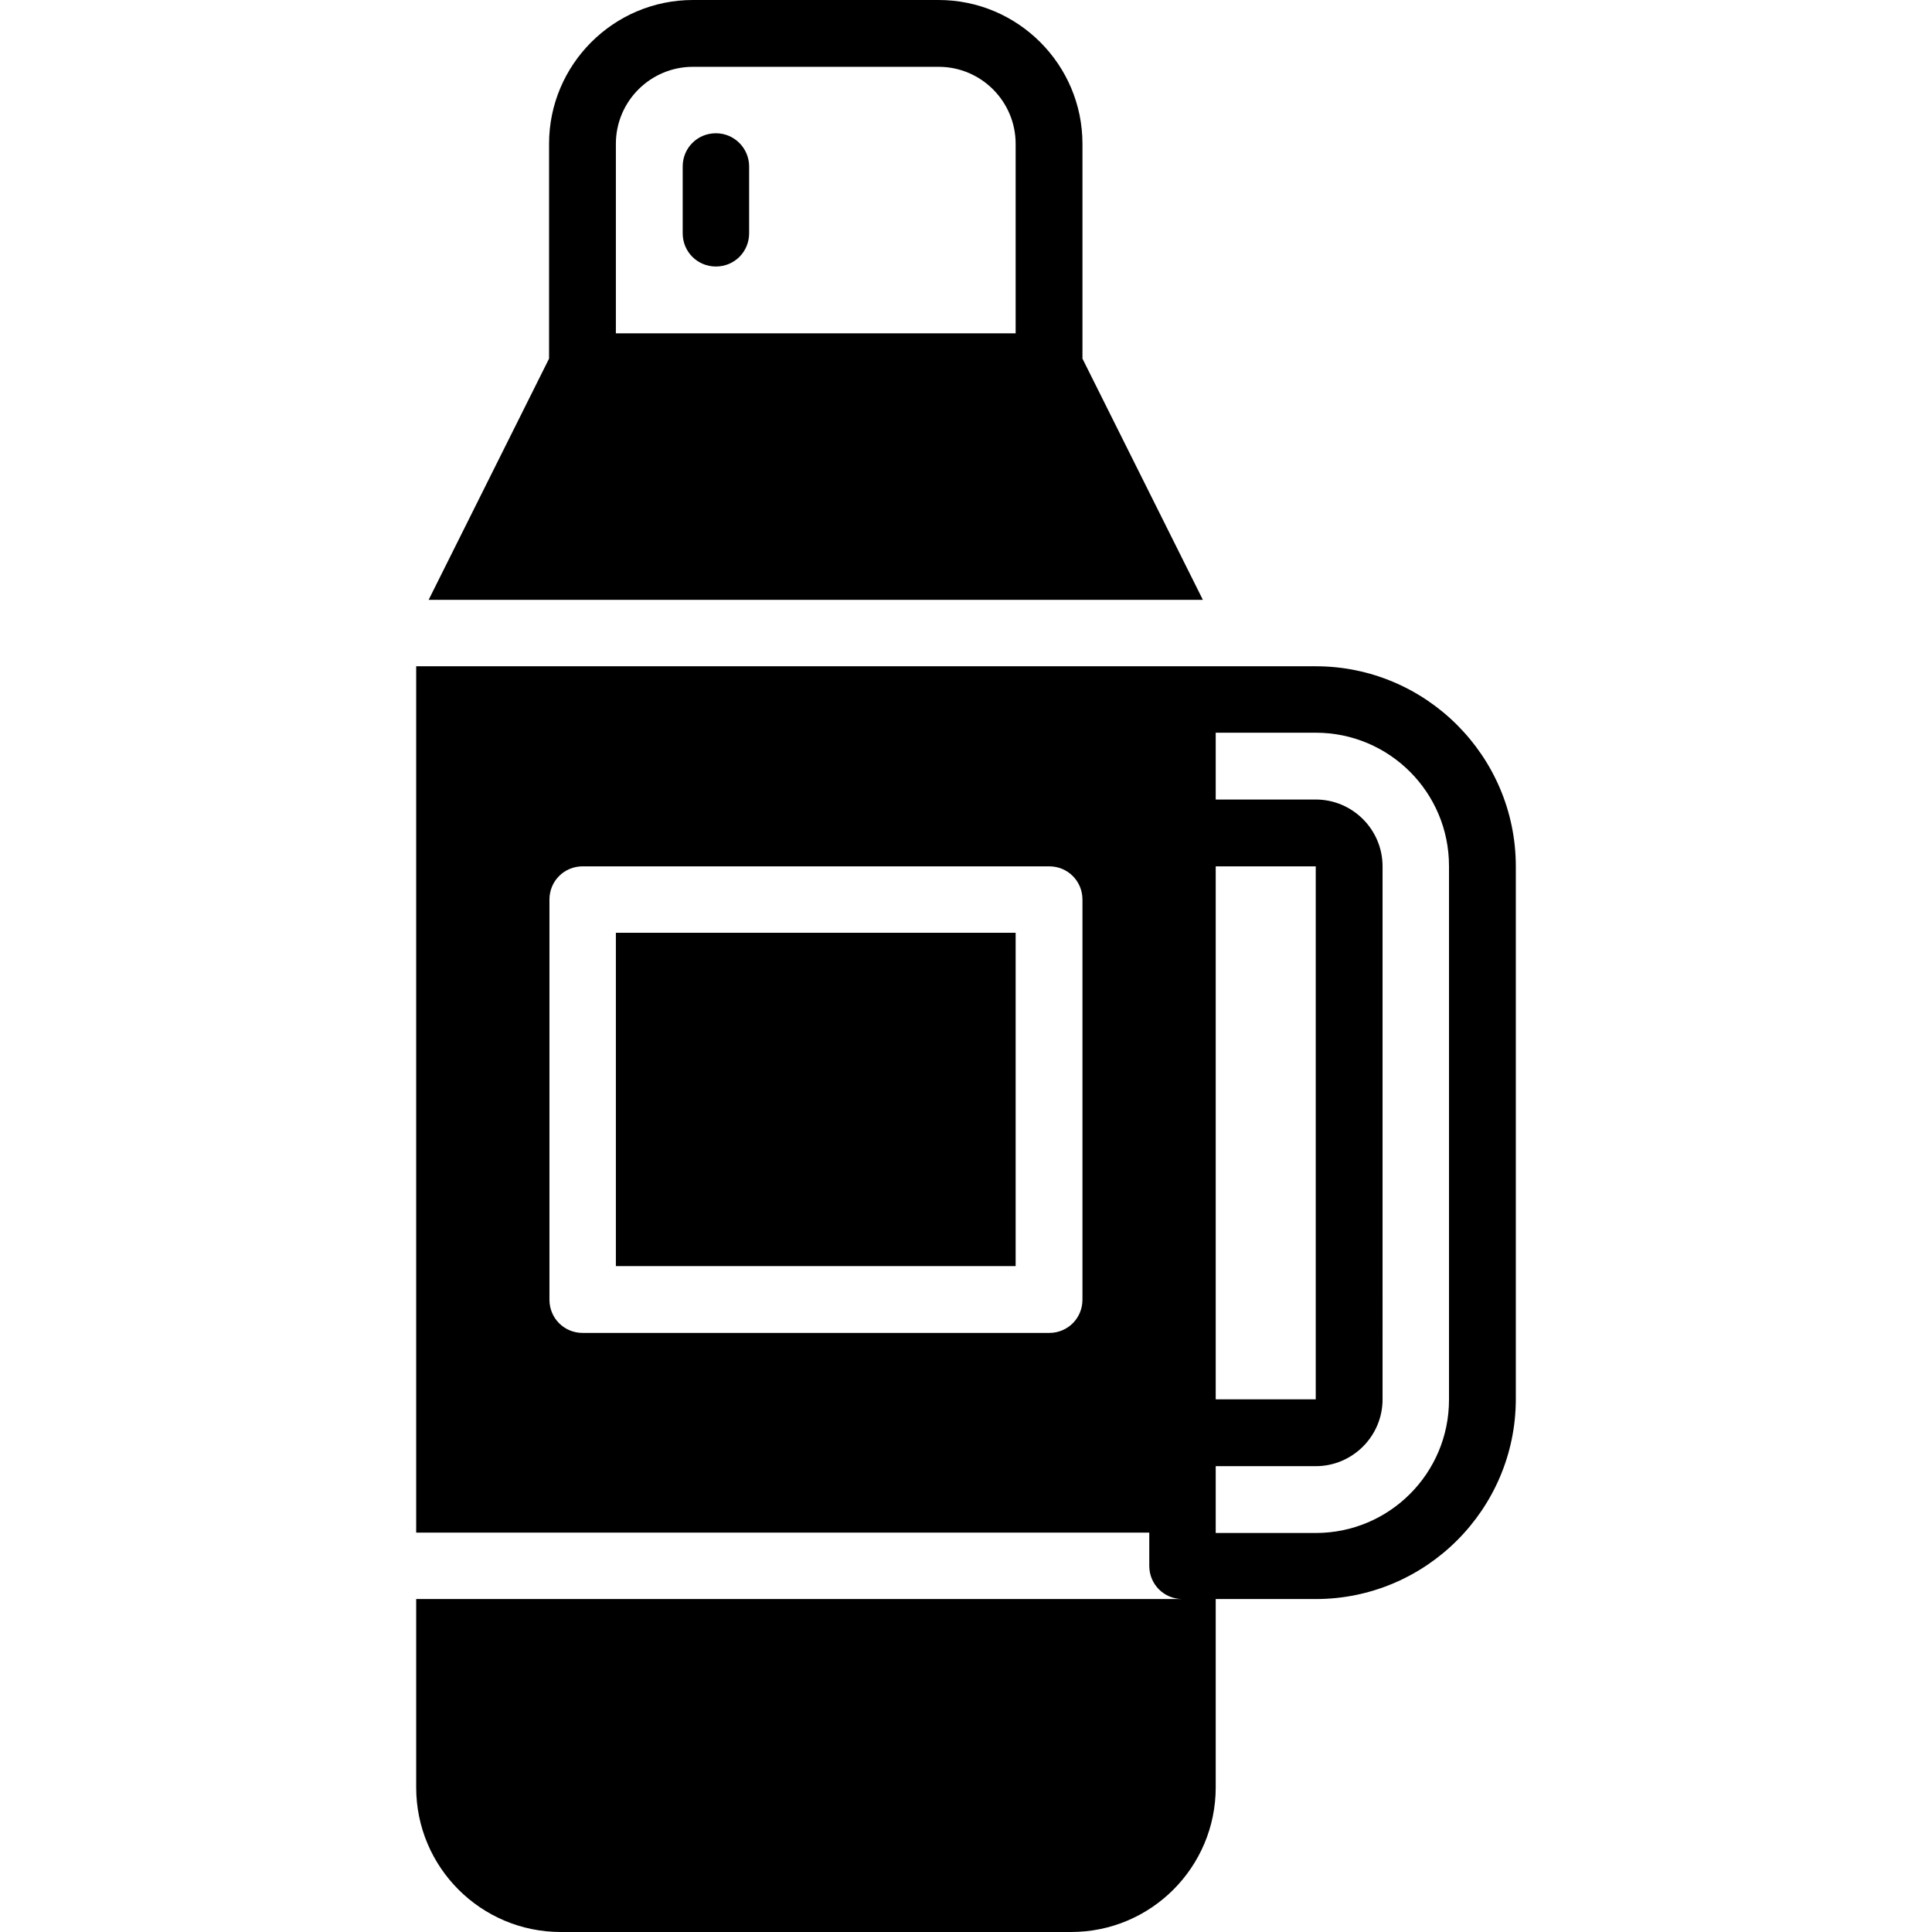 <?xml version="1.0" encoding="iso-8859-1"?>
<!-- Uploaded to: SVG Repo, www.svgrepo.com, Generator: SVG Repo Mixer Tools -->
<svg fill="#000000" version="1.1" id="Layer_1" xmlns="http://www.w3.org/2000/svg" xmlns:xlink="http://www.w3.org/1999/xlink" 
	 viewBox="0 0 511.8 511.8" xml:space="preserve">
<g>
	<g>
		<g>
			<path d="M189.65,35.3c-4.9,0-8.8,3.9-8.8,8.8v17.7c0,4.9,3.9,8.8,8.8,8.8c4.9,0,8.8-3.9,8.8-8.8V44.1
				C198.45,39.3,194.55,35.3,189.65,35.3z"/>
			<path d="M286.75,95V38.1c0-21-17.1-38.1-38.1-38.1h-65.1c-21,0-38.1,17.1-38.1,38.1V95l-31.9,63.9h205.1L286.75,95z M269.05,88.3
				h-105.9V38.1c0-11.3,9.2-20.4,20.4-20.4h65.1c11.3,0,20.4,9.2,20.4,20.4V88.3z"/>
			<rect x="163.15" y="247.1" width="105.9" height="88.3"/>
			<path d="M348.55,176.5h-26.5h-8.8h-203V406h194.2v8.8c0,4.9,3.9,8.8,8.8,8.8h-203v49.9c0,21.2,17.2,38.3,38.3,38.3h135.2
				c21.2,0,38.3-17.2,38.3-38.3v-49.9h26.5c29.2,0,53-23.8,53-53V229.5C401.55,200.3,377.75,176.5,348.55,176.5z M286.75,344.3
				c0,4.9-3.9,8.8-8.8,8.8h-123.6c-4.9,0-8.8-3.9-8.8-8.8v-106c0-4.9,3.9-8.8,8.8-8.8h123.6c4.9,0,8.8,3.9,8.8,8.8V344.3z
				 M322.05,229.5h26.5v141.2h-26.5V229.5z M383.85,370.8c0,19.5-15.8,35.3-35.3,35.3h-26.5v-17.7h26.5c9.7,0,17.7-7.9,17.7-17.7
				V229.5c0-9.7-7.9-17.7-17.7-17.7h-26.5v-17.7h26.5c19.5,0,35.3,15.8,35.3,35.3V370.8z"/>
		</g>
	</g>
</g>
</svg>